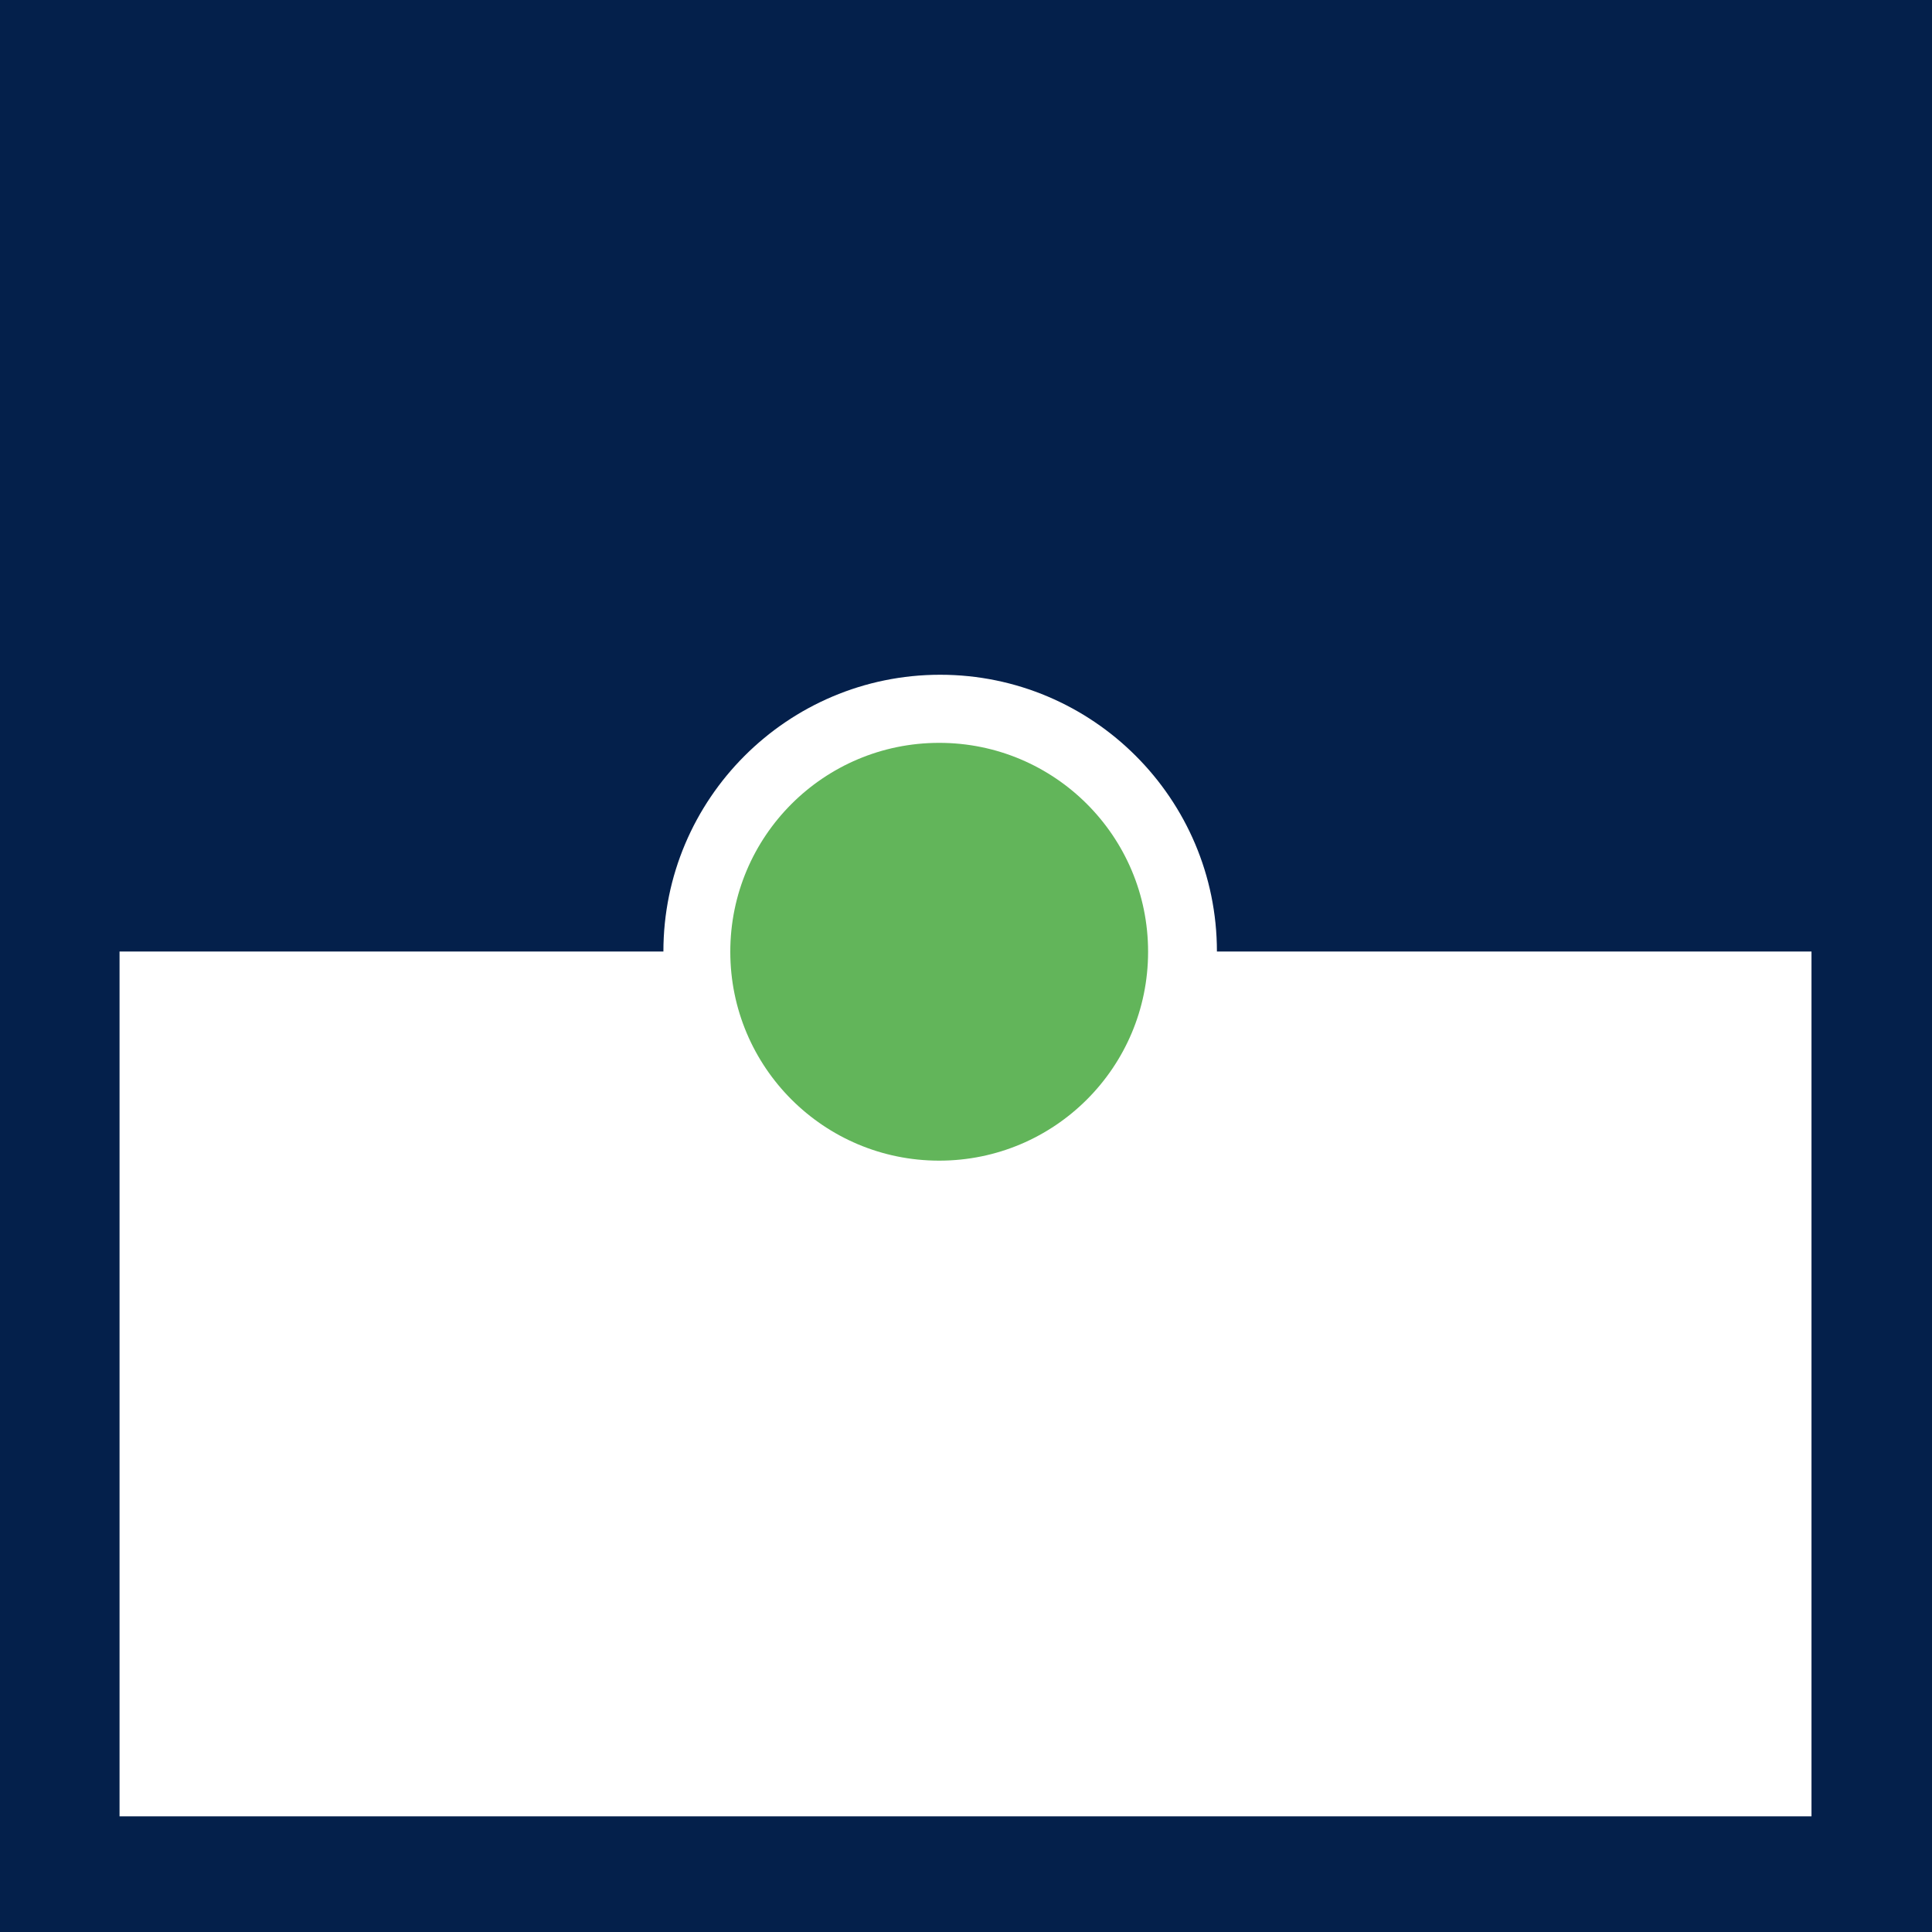 <?xml version="1.0" encoding="UTF-8"?><svg id="Layer_1" xmlns="http://www.w3.org/2000/svg" xmlns:xlink="http://www.w3.org/1999/xlink" viewBox="0 0 80 80"><rect x="0" y="0" width="80" height="80" fill="#808080" stroke="none"/><defs><style>.cls-1{clip-path:url(#clippath);}.cls-2{fill:none;}.cls-2,.cls-3,.cls-4,.cls-5,.cls-6{stroke-width:0px;}.cls-7{clip-path:url(#clippath-1);}.cls-3{fill:#62b55a;}.cls-4{fill:#262626;}.cls-5{fill:#fff;}.cls-6{fill:#04204b;}</style><clipPath id="clippath"><rect class="cls-2" x="-101.47" y="5.7" width="74.27" height="71.45"/></clipPath><clipPath id="clippath-1"><rect class="cls-2" x="4.95" y="7.81" width="70.06" height="67.4"/></clipPath></defs><g class="cls-1"><path class="cls-4" d="m16.3,98.89h-163.59v-59.69h69.69c0-6.7,5.45-12.15,12.15-12.15s12.15,5.45,12.15,12.15H16.3v59.69Z"/></g><path class="cls-6" d="m-.04-.03h80.04v80.08H-.04V-.03Z"/><g class="cls-7"><path class="cls-5" d="m116.05,95.71H-38.27v-56.31H27.47c0-6.32,5.14-11.46,11.46-11.46s11.46,5.14,11.46,11.46h65.67v56.31Z"/><path class="cls-3" d="m47.54,39.41c0,4.78-3.87,8.65-8.65,8.65s-8.65-3.87-8.65-8.65,3.87-8.65,8.65-8.65,8.65,3.87,8.65,8.65"/></g></svg>